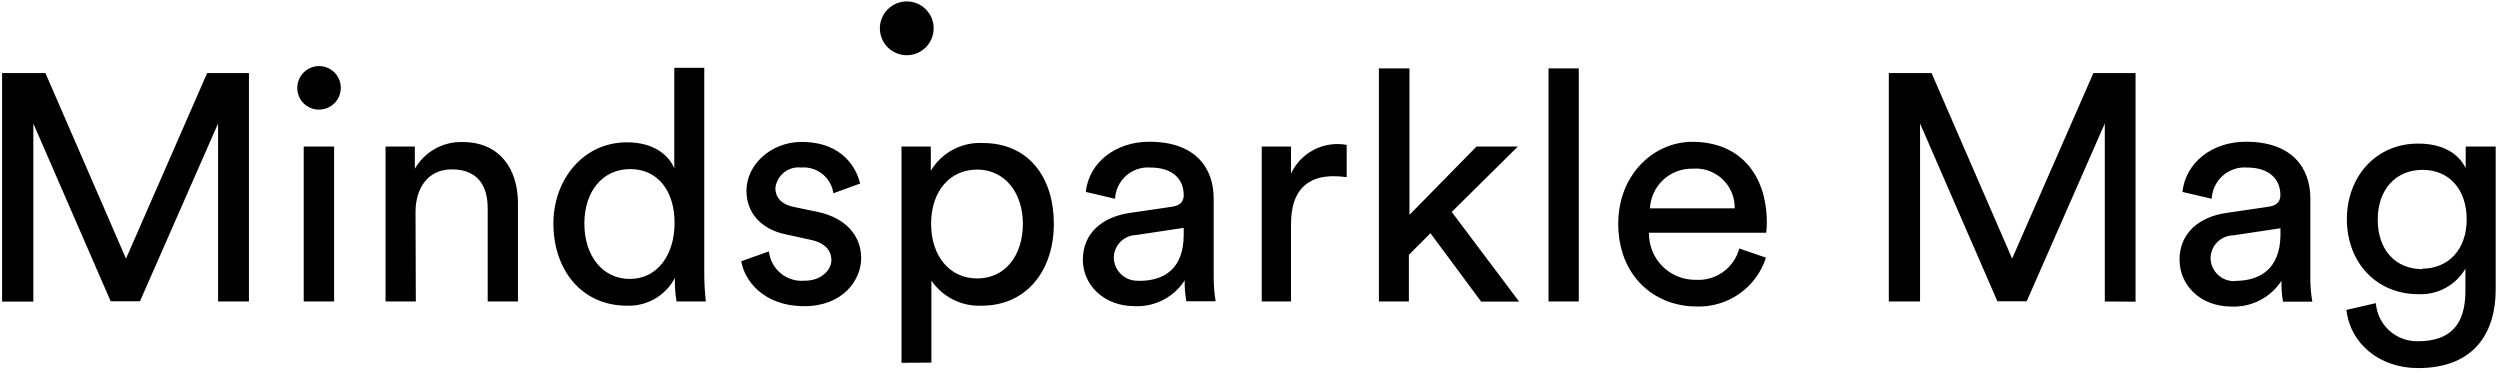 <svg xmlns="http://www.w3.org/2000/svg" width="375" height="56" viewBox="0 0 375 56" fill="none"><path fill-rule="evenodd" clip-rule="evenodd" d="M37.341 45.223V10.964H31.072L18.9 38.793L6.817 10.964H0.313V45.237H5V18.521L16.601 45.194H20.995L32.712 18.521V45.223H37.341ZM50.113 21.978H45.558V45.223H50.113V21.978ZM44.591 13.19C44.589 13.616 44.672 14.039 44.833 14.433C44.995 14.828 45.233 15.186 45.534 15.488C45.835 15.79 46.192 16.03 46.586 16.194C46.98 16.357 47.402 16.442 47.828 16.442V16.442C48.476 16.447 49.111 16.26 49.652 15.904C50.194 15.548 50.617 15.039 50.868 14.442C51.119 13.845 51.187 13.187 51.063 12.551C50.94 11.915 50.629 11.33 50.172 10.871C49.715 10.412 49.132 10.099 48.496 9.972C47.861 9.846 47.202 9.911 46.604 10.159C46.006 10.408 45.495 10.829 45.137 11.368C44.778 11.908 44.588 12.542 44.591 13.19V13.19ZM62.329 31.792C62.329 28.262 64.159 25.405 67.748 25.405C71.805 25.405 73.153 28.027 73.153 31.264V45.223H77.693V30.488C77.693 25.318 74.94 21.304 69.388 21.304C67.943 21.262 66.513 21.613 65.252 22.32C63.99 23.026 62.944 24.063 62.226 25.318V21.978H57.832V45.223H62.373L62.329 31.792ZM87.653 33.535C87.653 28.745 90.363 25.362 94.522 25.362C98.682 25.362 101.187 28.657 101.187 33.432C101.187 38.207 98.624 41.839 94.479 41.839C90.334 41.839 87.653 38.309 87.653 33.535ZM101.231 42.088C101.224 43.138 101.308 44.187 101.48 45.223H105.874C105.715 43.798 105.637 42.365 105.64 40.931V10.173H101.143V25.259C100.367 23.384 98.213 21.348 94.039 21.348C87.463 21.348 83.01 26.958 83.01 33.535C83.01 40.448 87.214 45.853 94.039 45.853C95.508 45.91 96.964 45.55 98.237 44.813C99.51 44.077 100.548 42.995 101.231 41.693V42.088V42.088ZM111.191 39.159C111.586 41.81 114.281 45.926 120.667 45.926C126.424 45.926 129.177 42.015 129.177 38.72C129.177 35.424 126.951 32.729 122.747 31.806L118.954 31.015C117.167 30.634 116.302 29.551 116.302 28.218C116.406 27.295 116.871 26.451 117.596 25.872C118.321 25.292 119.247 25.024 120.169 25.127C121.317 25.03 122.458 25.377 123.357 26.097C124.257 26.816 124.846 27.853 125.003 28.994L129.016 27.529C128.533 25.449 126.555 21.29 120.228 21.29C115.687 21.29 111.967 24.673 111.967 28.613C111.967 31.909 114.135 34.369 117.826 35.146L121.78 36.01C123.714 36.449 124.71 37.562 124.71 39.013C124.71 40.462 123.245 42.103 120.741 42.103C119.442 42.23 118.147 41.84 117.135 41.017C116.123 40.194 115.476 39.006 115.336 37.709L111.22 39.174L111.191 39.159ZM139.708 54.392V42.088C140.541 43.307 141.67 44.292 142.991 44.951C144.311 45.61 145.778 45.92 147.251 45.853C154.062 45.853 158.076 40.492 158.076 33.578C158.076 26.665 154.355 21.451 147.398 21.451C145.846 21.374 144.303 21.72 142.933 22.453C141.563 23.186 140.418 24.277 139.62 25.611V21.978H135.226V54.421L139.708 54.392ZM153.432 33.549C153.432 38.339 150.781 41.766 146.578 41.766C142.374 41.766 139.664 38.339 139.664 33.549C139.664 28.76 142.418 25.435 146.578 25.435C150.737 25.435 153.432 28.935 153.432 33.578V33.549ZM162.426 38.968C162.426 42.645 165.472 45.926 170.218 45.926C171.694 45.989 173.161 45.666 174.474 44.987C175.787 44.309 176.9 43.3 177.702 42.059C177.683 43.109 177.766 44.159 177.951 45.194H182.345C182.14 43.935 182.042 42.661 182.053 41.385V29.77C182.053 25.215 179.343 21.26 172.386 21.26C167.362 21.26 163.348 24.351 162.865 28.789L167.259 29.814C167.291 29.158 167.453 28.514 167.737 27.922C168.02 27.329 168.419 26.799 168.91 26.362C169.401 25.925 169.975 25.591 170.597 25.379C171.219 25.167 171.877 25.082 172.532 25.127C176.062 25.127 177.556 27.002 177.556 29.272C177.556 30.107 177.175 30.825 175.769 31.015L169.485 31.938C165.472 32.509 162.426 34.867 162.426 38.998V38.968ZM170.848 42.103C170.376 42.137 169.902 42.075 169.454 41.922C169.006 41.769 168.594 41.528 168.241 41.212C167.889 40.896 167.603 40.513 167.402 40.085C167.2 39.657 167.087 39.192 167.069 38.72C167.065 37.813 167.417 36.941 168.05 36.291C168.683 35.642 169.546 35.267 170.452 35.248L177.556 34.179V35.248C177.541 40.345 174.612 42.132 170.848 42.132V42.103ZM202.06 21.744C200.381 21.42 198.642 21.667 197.119 22.444C195.596 23.222 194.376 24.486 193.653 26.035V21.978H189.259V45.223H193.653V33.578C193.653 28.452 196.216 26.431 200.024 26.431C200.686 26.43 201.347 26.479 202.002 26.577V21.744H202.06ZM227.736 21.978H221.482L211.42 32.231V10.261H206.835V45.223H211.332V38.222L214.569 34.985L222.17 45.237H227.868L217.762 31.792L227.678 21.978H227.736ZM236.817 10.261H232.277V45.223H236.817V10.261ZM247.495 31.25C247.575 29.63 248.281 28.104 249.464 26.994C250.647 25.885 252.215 25.278 253.837 25.303C254.656 25.231 255.481 25.332 256.258 25.599C257.035 25.867 257.747 26.295 258.348 26.856C258.949 27.417 259.425 28.098 259.746 28.855C260.066 29.612 260.224 30.428 260.209 31.25H247.495ZM260.882 37.284C260.506 38.699 259.65 39.939 258.462 40.794C257.273 41.648 255.825 42.065 254.364 41.971C253.435 41.985 252.513 41.812 251.653 41.461C250.792 41.111 250.011 40.591 249.357 39.932C248.702 39.273 248.186 38.489 247.841 37.626C247.496 36.764 247.329 35.84 247.349 34.911H264.925C264.989 34.426 265.024 33.937 265.027 33.447C265.027 26.196 260.999 21.275 253.852 21.275C247.993 21.275 242.735 26.255 242.735 33.549C242.735 41.429 248.198 45.97 254.452 45.97C256.753 46.055 259.019 45.385 260.904 44.063C262.79 42.741 264.191 40.839 264.896 38.646L260.97 37.299L260.882 37.284ZM320.334 45.252V10.964H314.007L301.82 38.793L289.737 10.964H283.321V45.223H288.008V18.521L299.609 45.194H304.003L315.72 18.521V45.223L320.334 45.252ZM326.94 39.027C326.94 42.703 329.987 45.984 334.717 45.984C336.196 46.047 337.665 45.724 338.98 45.046C340.295 44.368 341.411 43.358 342.217 42.118C342.195 43.167 342.274 44.217 342.451 45.252H346.845C346.632 43.994 346.534 42.719 346.552 41.444V29.77C346.552 25.215 343.842 21.26 336.885 21.26C331.847 21.26 327.848 24.351 327.365 28.789L331.759 29.814C331.788 29.159 331.949 28.515 332.231 27.923C332.513 27.33 332.911 26.8 333.4 26.363C333.89 25.926 334.463 25.592 335.084 25.38C335.705 25.167 336.362 25.082 337.017 25.127C340.547 25.127 342.056 27.002 342.056 29.272C342.056 30.107 341.66 30.825 340.254 31.015L333.97 31.938C329.972 32.509 326.925 34.867 326.925 38.998L326.94 39.027ZM335.347 42.162C334.876 42.195 334.403 42.134 333.956 41.98C333.509 41.827 333.098 41.586 332.746 41.27C332.395 40.954 332.111 40.571 331.911 40.142C331.711 39.714 331.6 39.25 331.583 38.778C331.579 37.871 331.931 36.999 332.564 36.35C333.197 35.701 334.06 35.326 334.966 35.307L342.07 34.238V35.307C341.997 40.345 338.994 42.132 335.274 42.132L335.347 42.162ZM351.972 46.556C352.557 51.536 356.908 55.212 362.708 55.212C371.496 55.212 374.352 49.456 374.352 43.494V21.978H369.855V25.215C368.698 22.901 366.282 21.539 362.708 21.539C356.322 21.539 352.03 26.577 352.03 32.861C352.03 39.423 356.512 44.124 362.708 44.124C364.129 44.201 365.543 43.885 366.796 43.21C368.049 42.536 369.093 41.529 369.812 40.301V43.641C369.812 48.665 367.585 51.184 362.708 51.184C361.121 51.226 359.58 50.657 358.402 49.593C357.224 48.53 356.5 47.054 356.38 45.472L351.986 46.482L351.972 46.556ZM363.382 40.375C359.28 40.375 356.659 37.445 356.659 32.934C356.659 28.423 359.368 25.479 363.382 25.479C367.395 25.479 370.002 28.408 370.002 32.934C370.002 37.46 367.219 40.301 363.308 40.301L363.382 40.375Z" fill="black"></path><path fill-rule="evenodd" clip-rule="evenodd" d="M136.015 0.212C137.085 0.212 138.112 0.637 138.869 1.394C139.626 2.151 140.051 3.177 140.051 4.248C140.051 5.318 139.626 6.344 138.869 7.101C138.112 7.858 137.085 8.283 136.015 8.283V8.283C134.945 8.283 133.918 7.858 133.161 7.101C132.405 6.344 131.979 5.318 131.979 4.248C131.979 3.177 132.405 2.151 133.161 1.394C133.918 0.637 134.945 0.212 136.015 0.212" fill="black"></path></svg>